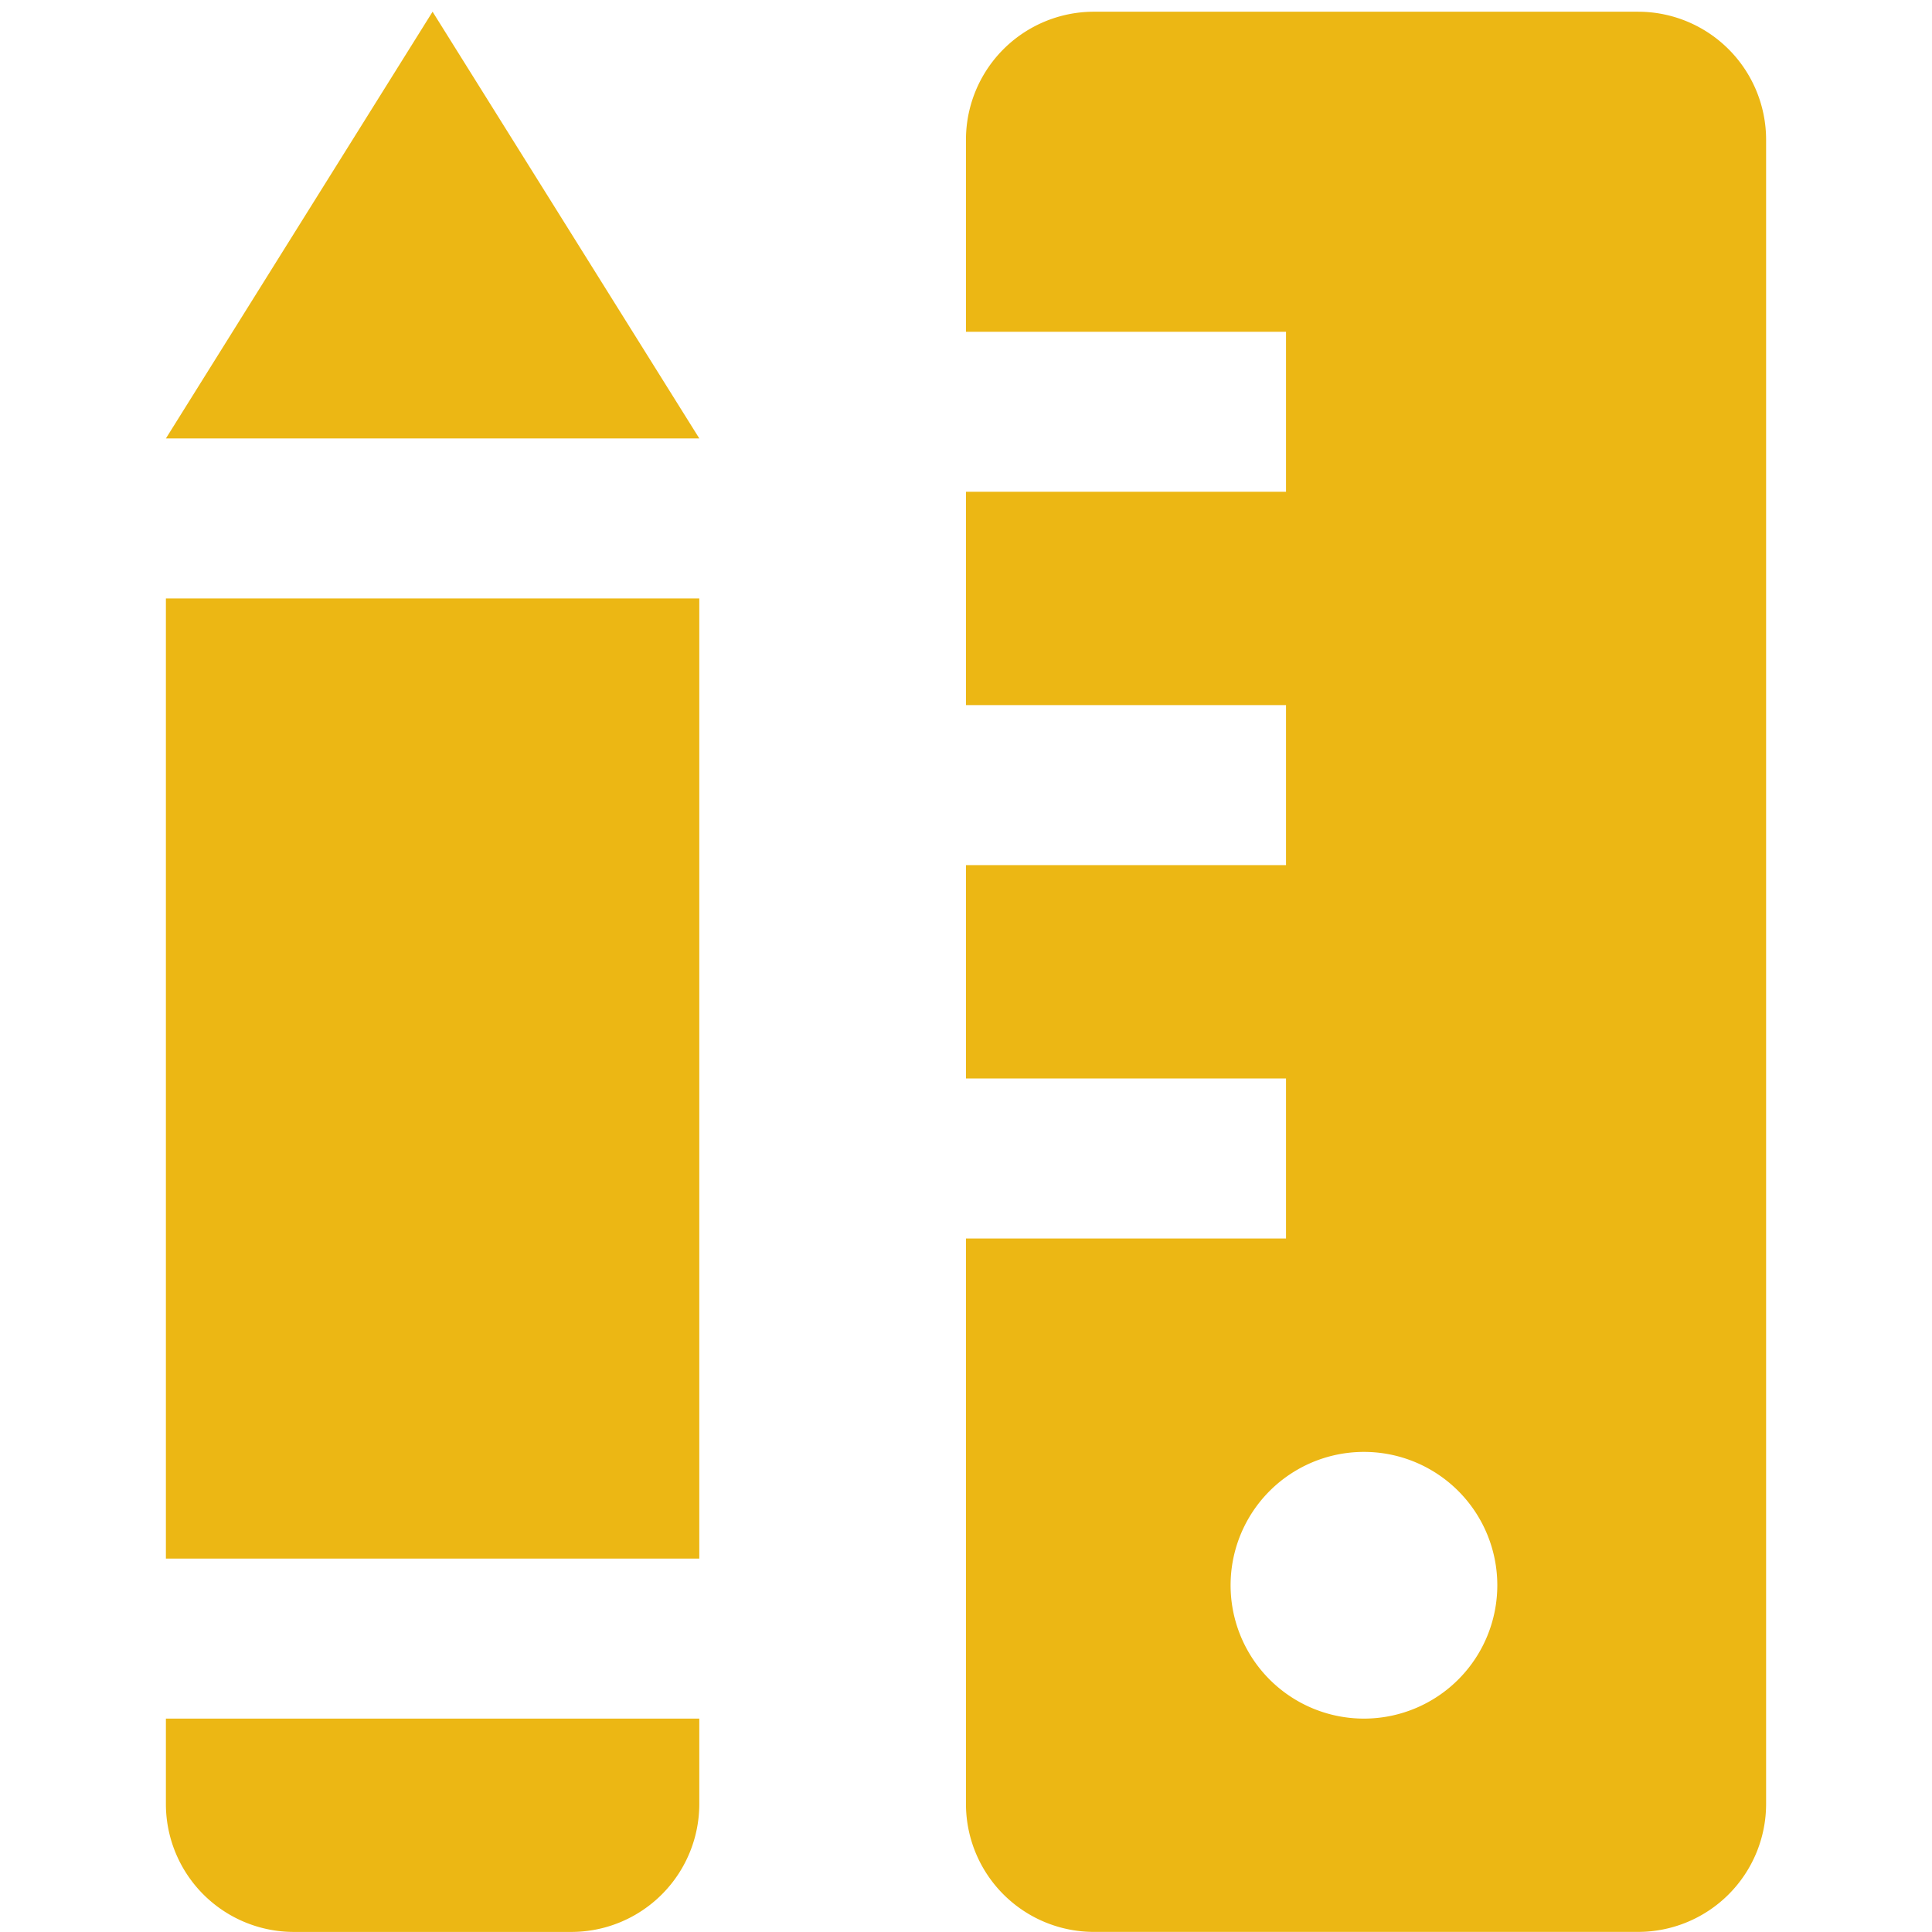 <?xml version="1.0" standalone="no"?><!DOCTYPE svg PUBLIC "-//W3C//DTD SVG 1.1//EN" "http://www.w3.org/Graphics/SVG/1.1/DTD/svg11.dtd"><svg t="1703472580952" class="icon" viewBox="0 0 1024 1024" version="1.1" xmlns="http://www.w3.org/2000/svg" p-id="26344" xmlns:xlink="http://www.w3.org/1999/xlink" width="32" height="32"><path d="M868.214 6.212H579.839a67.839 67.839 0 0 0-67.856 67.856v101.775h169.631v84.807h-169.631v113.076h169.631v84.807h-169.631v113.093h169.631v84.807h-169.631v299.676a67.839 67.839 0 0 0 67.856 67.839H868.214a67.856 67.856 0 0 0 67.856-67.839V74.068A67.874 67.874 0 0 0 868.214 6.212zM724.009 910.889a70.681 70.681 0 1 1 0.018-141.345 70.681 70.681 0 0 1-0.018 141.345zM87.93 317.206h282.707v508.877H87.93v-508.877zM87.93 910.889v45.237a67.839 67.839 0 0 0 67.839 67.839h147.013a67.839 67.839 0 0 0 67.856-67.839V910.889H87.93zM87.93 232.381L229.275 6.212l141.38 226.169H87.93z" fill="#ECB714" p-id="26345"></path></svg>